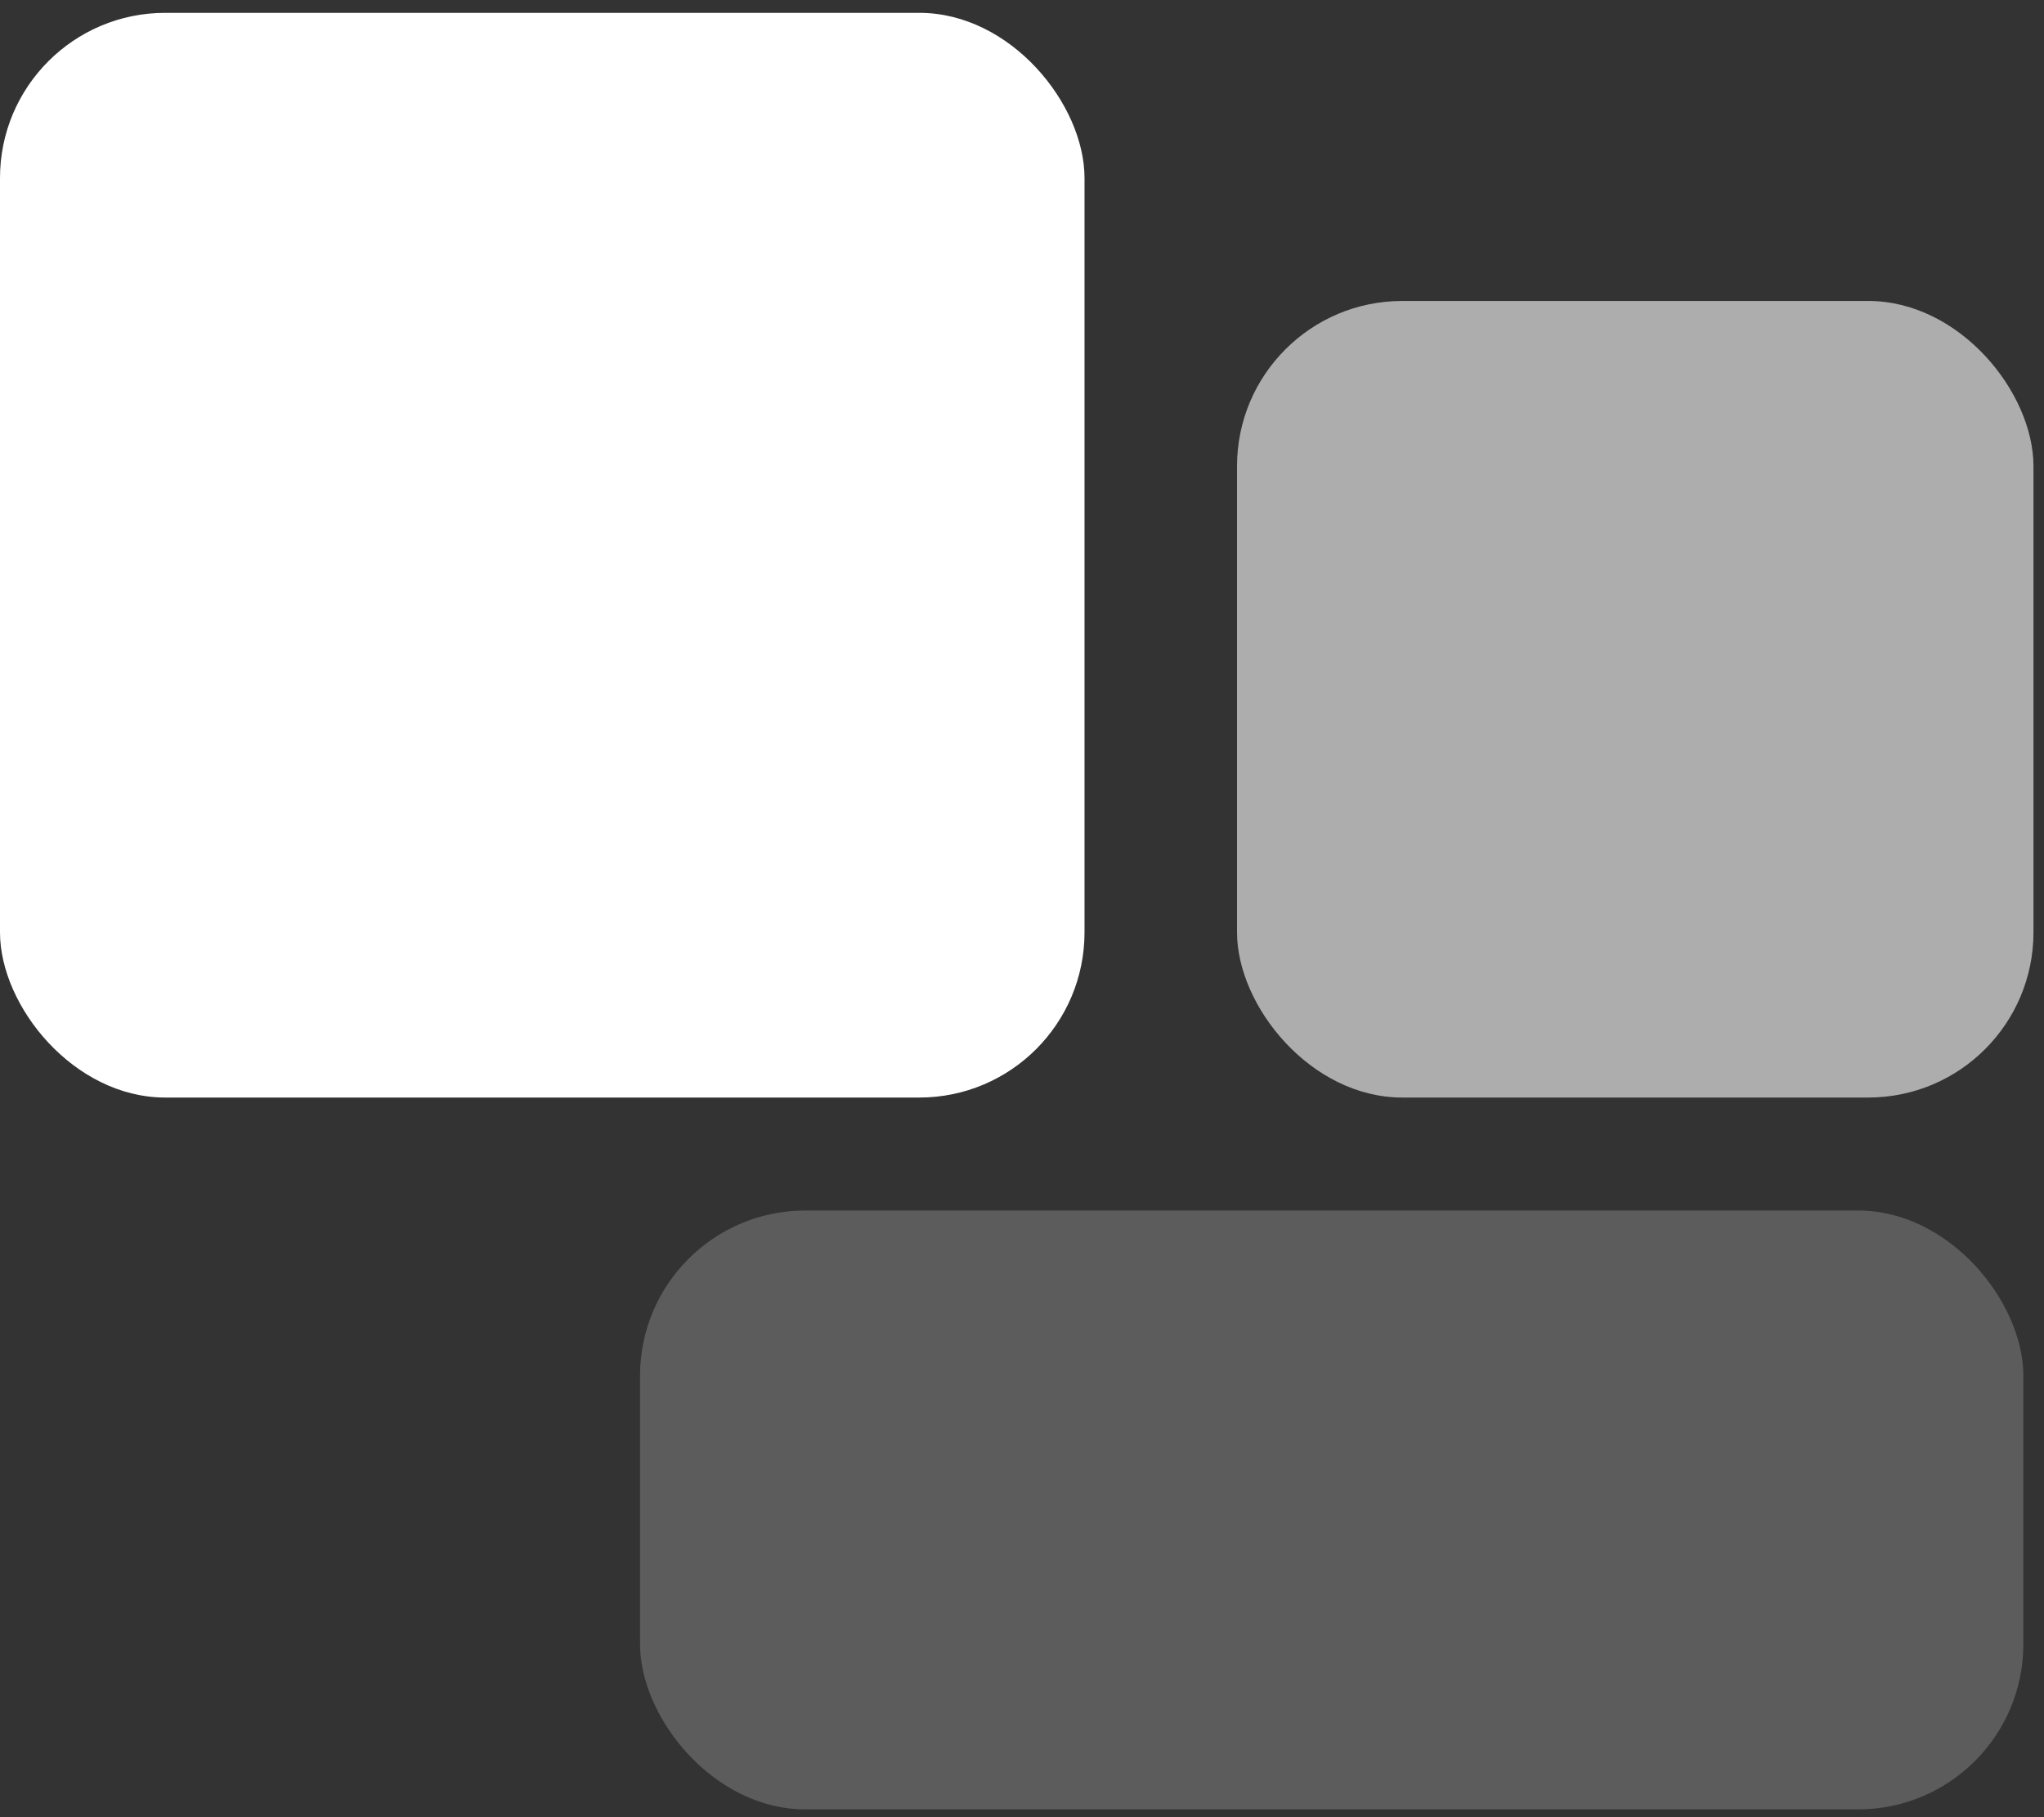 <?xml version="1.0" encoding="UTF-8"?>
<svg width="99px" height="88px" viewBox="0 0 99 88" version="1.1" xmlns="http://www.w3.org/2000/svg" xmlns:xlink="http://www.w3.org/1999/xlink">
    <rect x="0" y="0" width="99" height="88" fill="#333333" stroke="none"/>
    <title>953AFC59-C4FF-4FB2-BDBB-28171B997CF9</title>
    <g id="FINALS" stroke="none" stroke-width="1" fill="none" fill-rule="evenodd">
        <g id="Homepage---Revision" transform="translate(-584, -5821)" fill="#FFFFFF">
            <g id="Group-16-Copy" transform="translate(0, 5682.186)">
                <g id="Group-15" transform="translate(98.552, 139.436)">
                    <g id="icon-fund-managers" transform="translate(485.448, -0)">
                        <rect id="Rectangle" x="-1.3500312e-13" y="-1.3500312e-13" width="52.528" height="52.528" rx="8"></rect>
                        <rect id="Rectangle-Copy-11" fill-opacity="0.6" x="59.915" y="13.953" width="38.575" height="38.575" rx="8"></rect>
                        <rect id="Rectangle" fill-opacity="0.2" x="31" y="58" width="67" height="29" rx="8"></rect>
                    </g>
                </g>
            </g>
        </g>
    </g>
</svg>